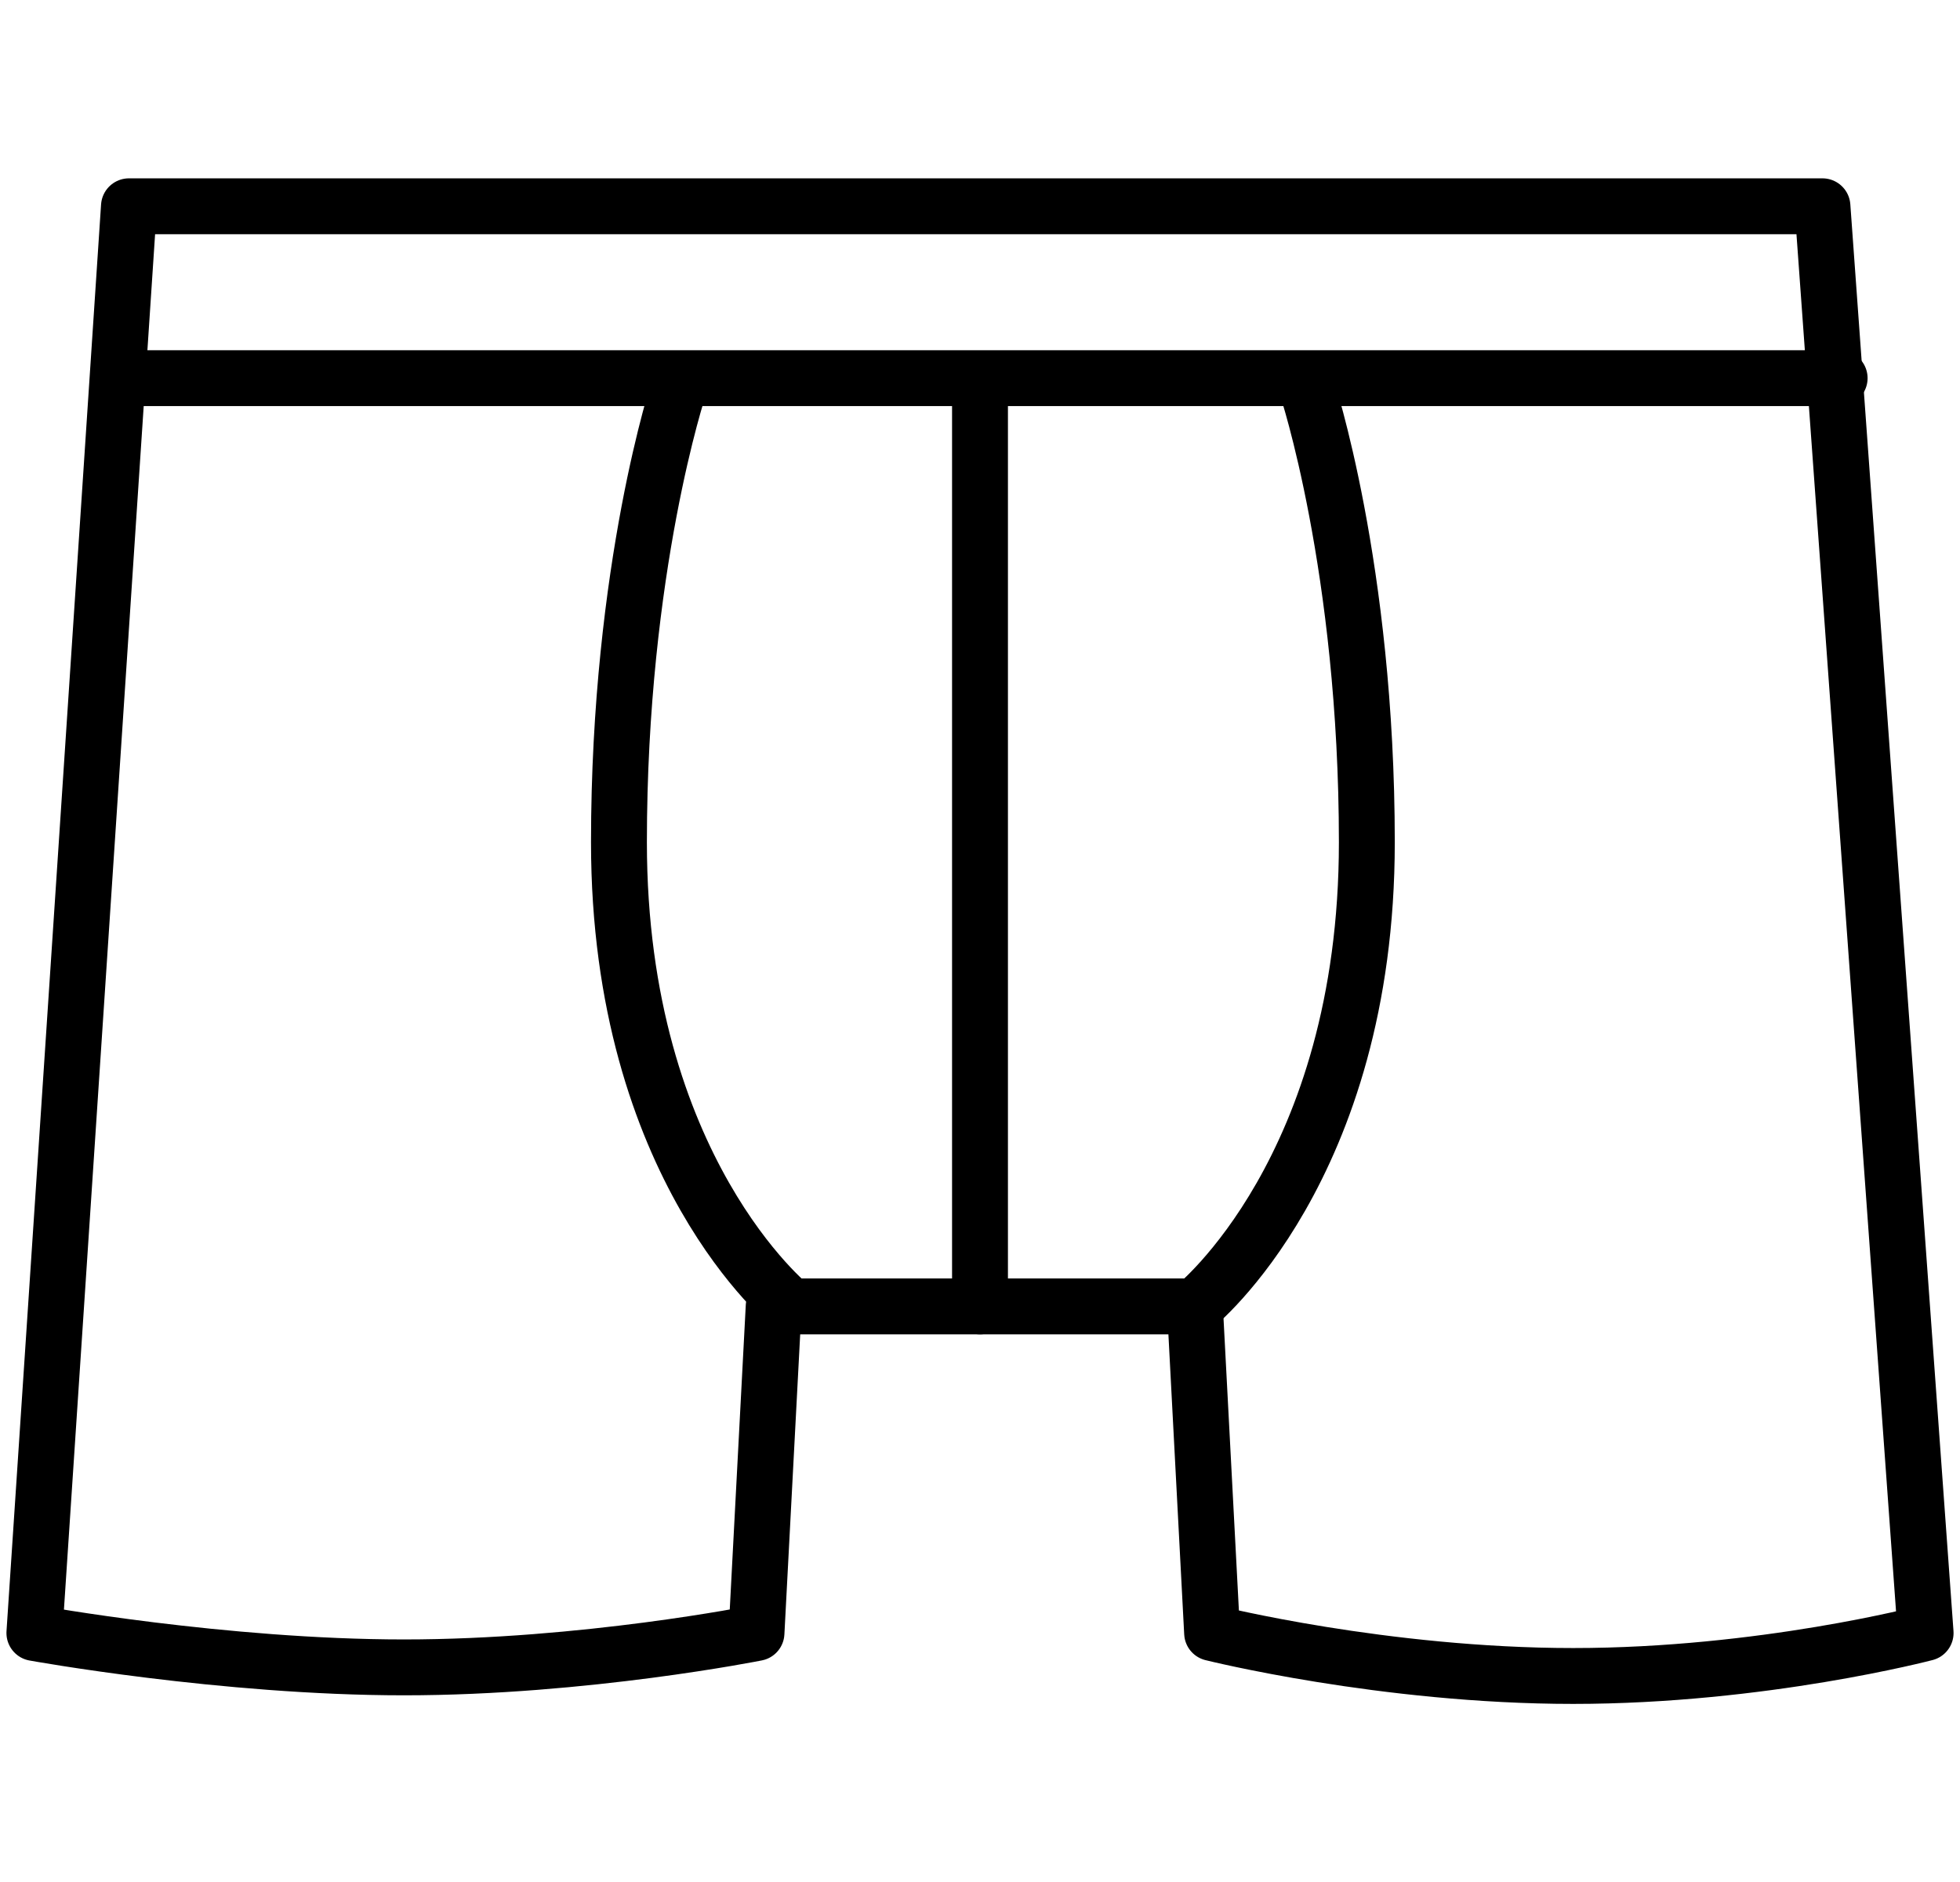 <svg xml:space="preserve" style="enable-background:new 0 0 22.8 21.9;" viewBox="0 0 22.8 21.9" y="0px" x="0px" xmlns:xlink="http://www.w3.org/1999/xlink" xmlns="http://www.w3.org/2000/svg" id="Layer_1" version="1.1">
<style type="text/css">
	.st0{fill:none;stroke:#000000;stroke-width:0.65;stroke-linecap:round;stroke-linejoin:round;stroke-miterlimit:10;}
</style>
<g>
	<path d="M9,15.2L8.8,19c0,0-2,0.4-4.1,0.4S0.4,19,0.4,19L1.5,2.4h19.7L22.4,19c0,0-1.9,0.5-4.1,0.5S14.1,19,14.1,19
		l-0.2-3.8H9z" class="st0"></path>
	<line y2="4.4" x2="21.4" y1="4.4" x1="1.4" class="st0"></line>
	<line y2="15.2" x2="11.4" y1="4.5" x1="11.4" class="st0"></line>
	<path d="M13.9,15.2c0,0,2-1.6,2-5.4c0-3.2-0.7-5.3-0.7-5.3" class="st0"></path>
	<path d="M9.2,15.2c0,0-2-1.6-2-5.4c0-3.2,0.7-5.3,0.7-5.3" class="st0"></path>
</g>
</svg>
